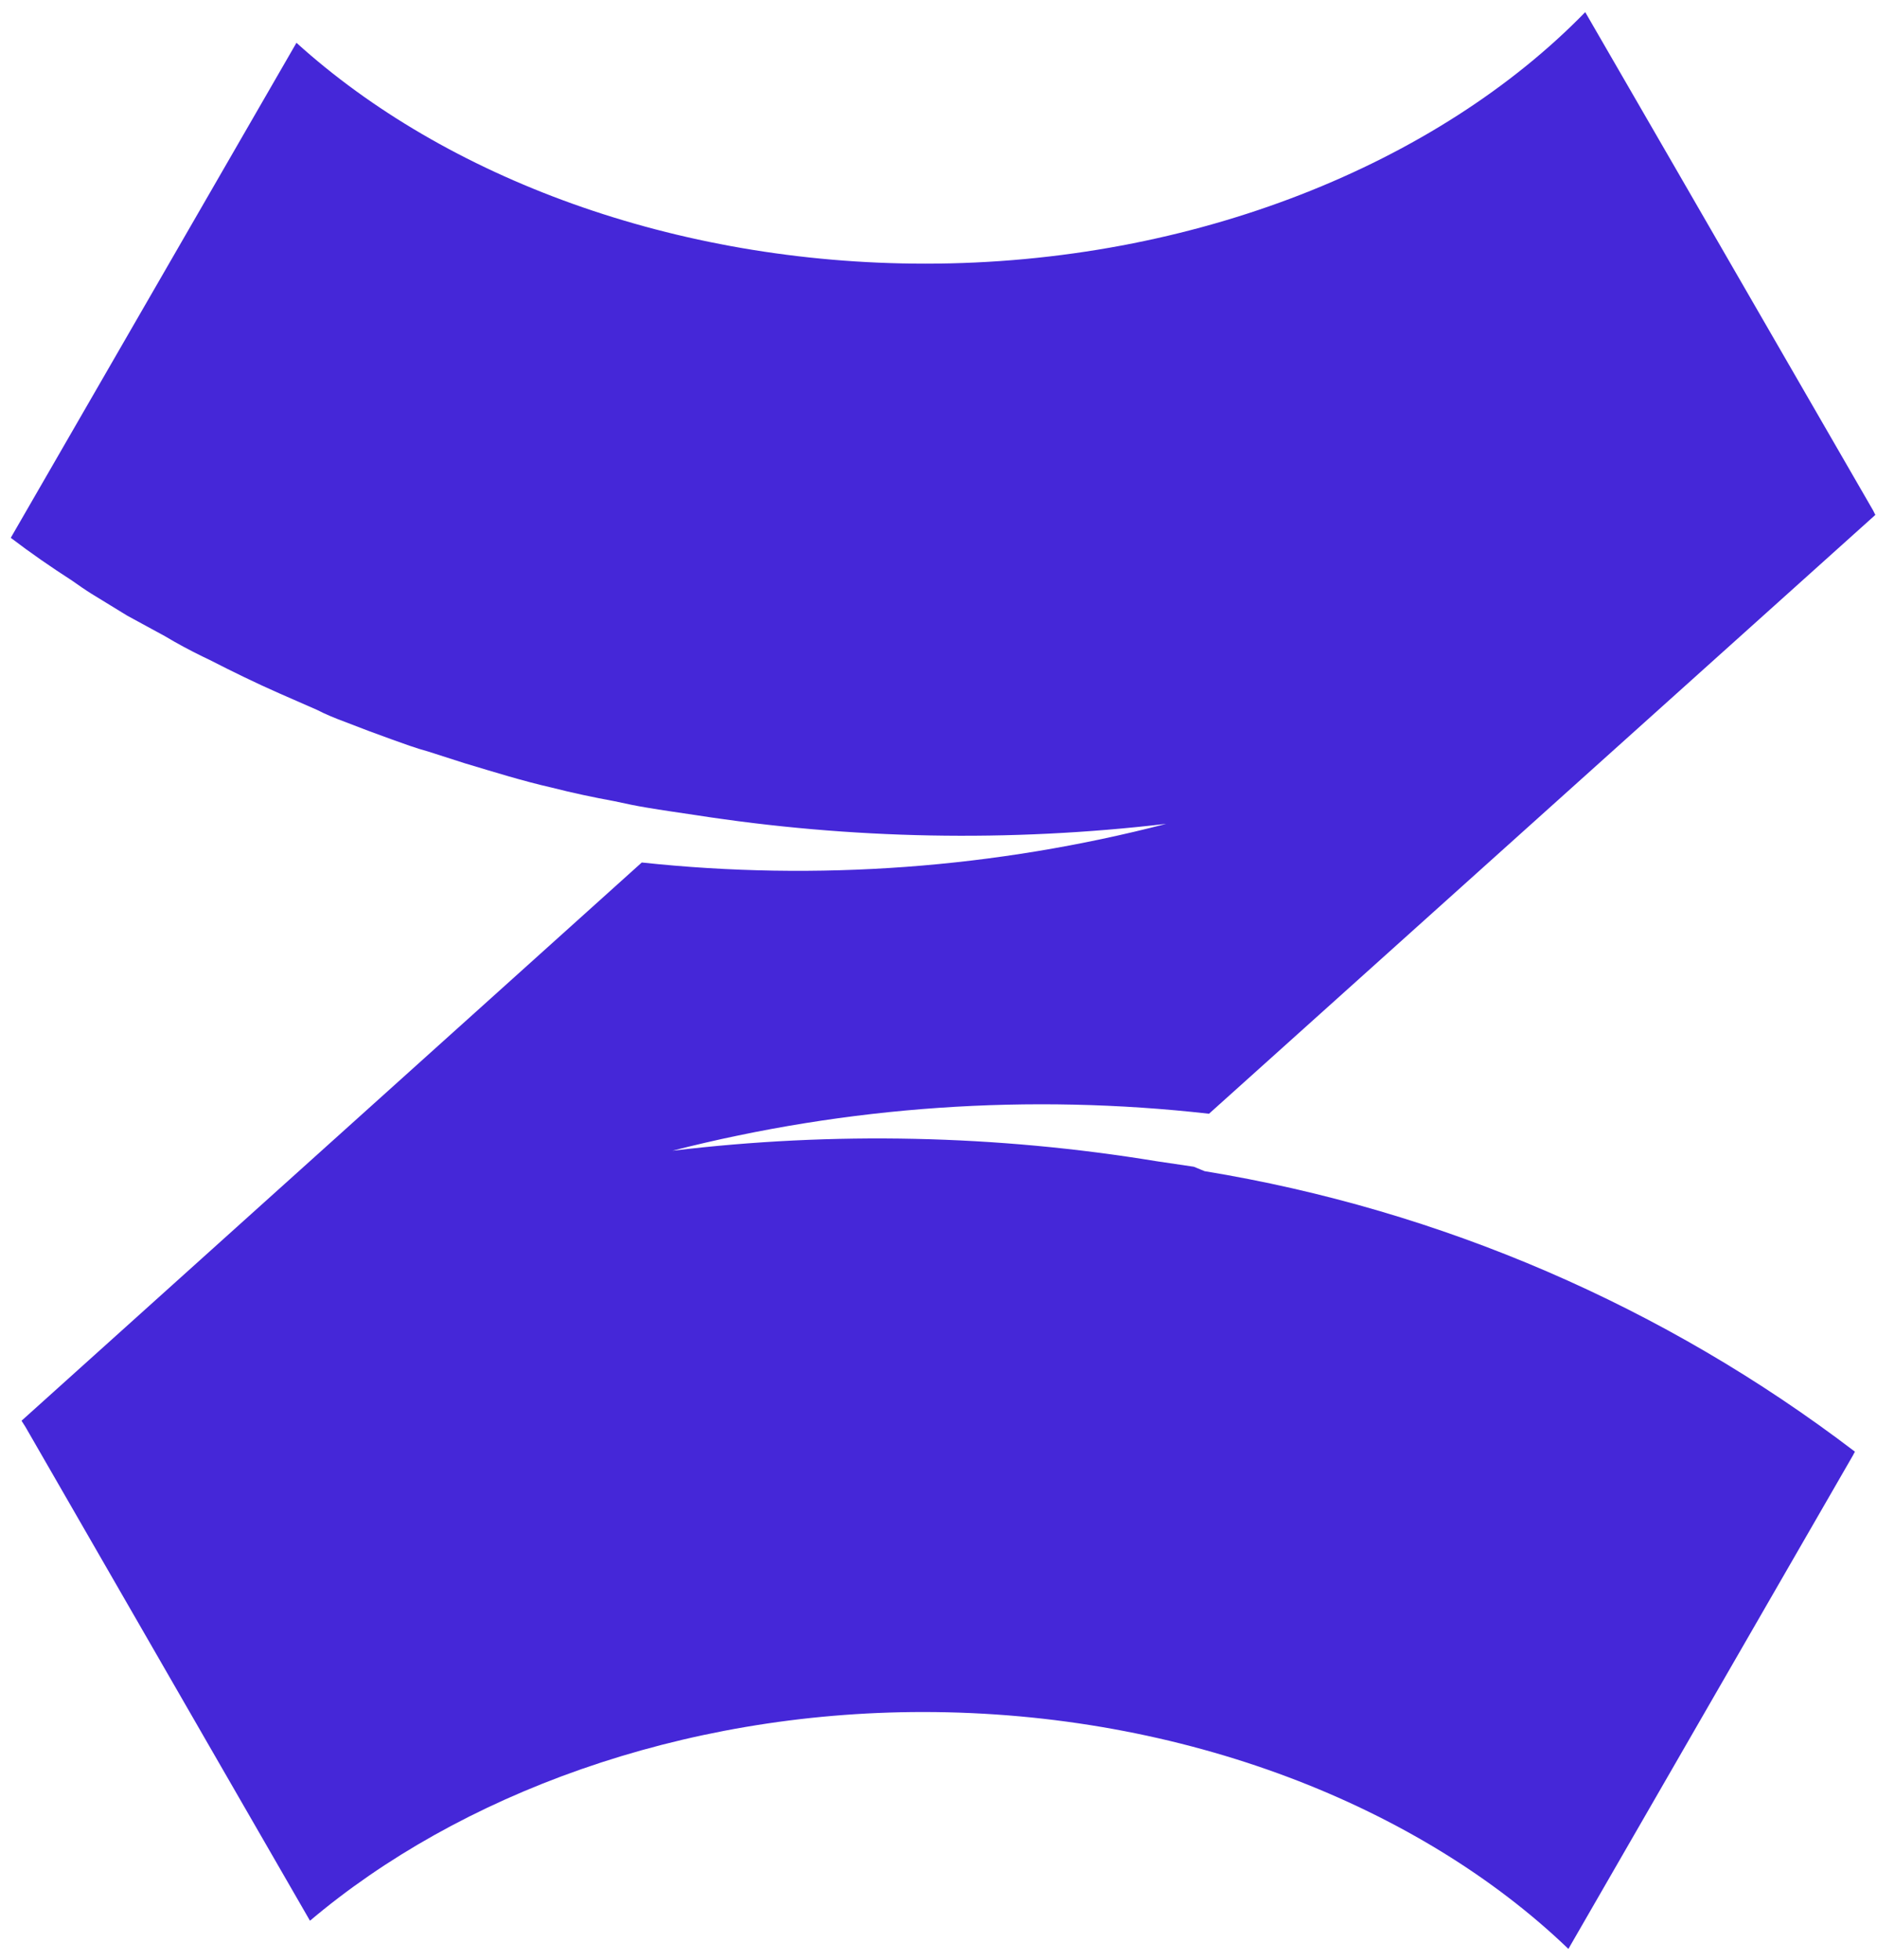 <svg width="68" height="71" viewBox="0 0 68 71" fill="none" xmlns="http://www.w3.org/2000/svg">
<path d="M43.64 42.42C52.207 43.826 60.297 47.315 67.2 52.58L67.12 52.73L56.82 70.59C51.45 65.43 42.89 62.01 33.44 62.01C24.65 62.01 16.62 65.01 11.23 69.57L7.92 63.83L0.92 51.68L0.78 51.46L23.25 31.24C29.616 31.922 36.053 31.447 42.25 29.84C36.572 30.508 30.829 30.4 25.18 29.52C24.59 29.43 24 29.35 23.42 29.25C23.05 29.19 22.67 29.11 22.26 29.02C21.5 28.88 20.74 28.72 20 28.53C18.94 28.29 17.89 27.96 16.85 27.65L15.51 27.22C15.06 27.1 14.61 26.93 14.16 26.77C13.71 26.61 13.04 26.36 12.48 26.14C12.13 26.01 11.79 25.87 11.48 25.71L10.11 25.11C9.27 24.74 8.43 24.33 7.59 23.9L7.34 23.78C6.87 23.55 6.42 23.31 5.97 23.04L4.61 22.3L3.32 21.51C3.08 21.36 2.85 21.2 2.61 21.03C1.85 20.54 1.11 20.03 0.39 19.48L10.74 1.55C16.13 6.43 24.43 9.55 33.52 9.55C43.27 9.55 52.1 5.91 57.43 0.44L60.79 6.25L67.86 18.49L67.94 18.65L43.8 40.34C37.292 39.604 30.705 40.058 24.36 41.68C30.195 40.979 36.101 41.107 41.9 42.06L43.25 42.26L43.64 42.42Z" fill="#4527D8"/>
</svg>
